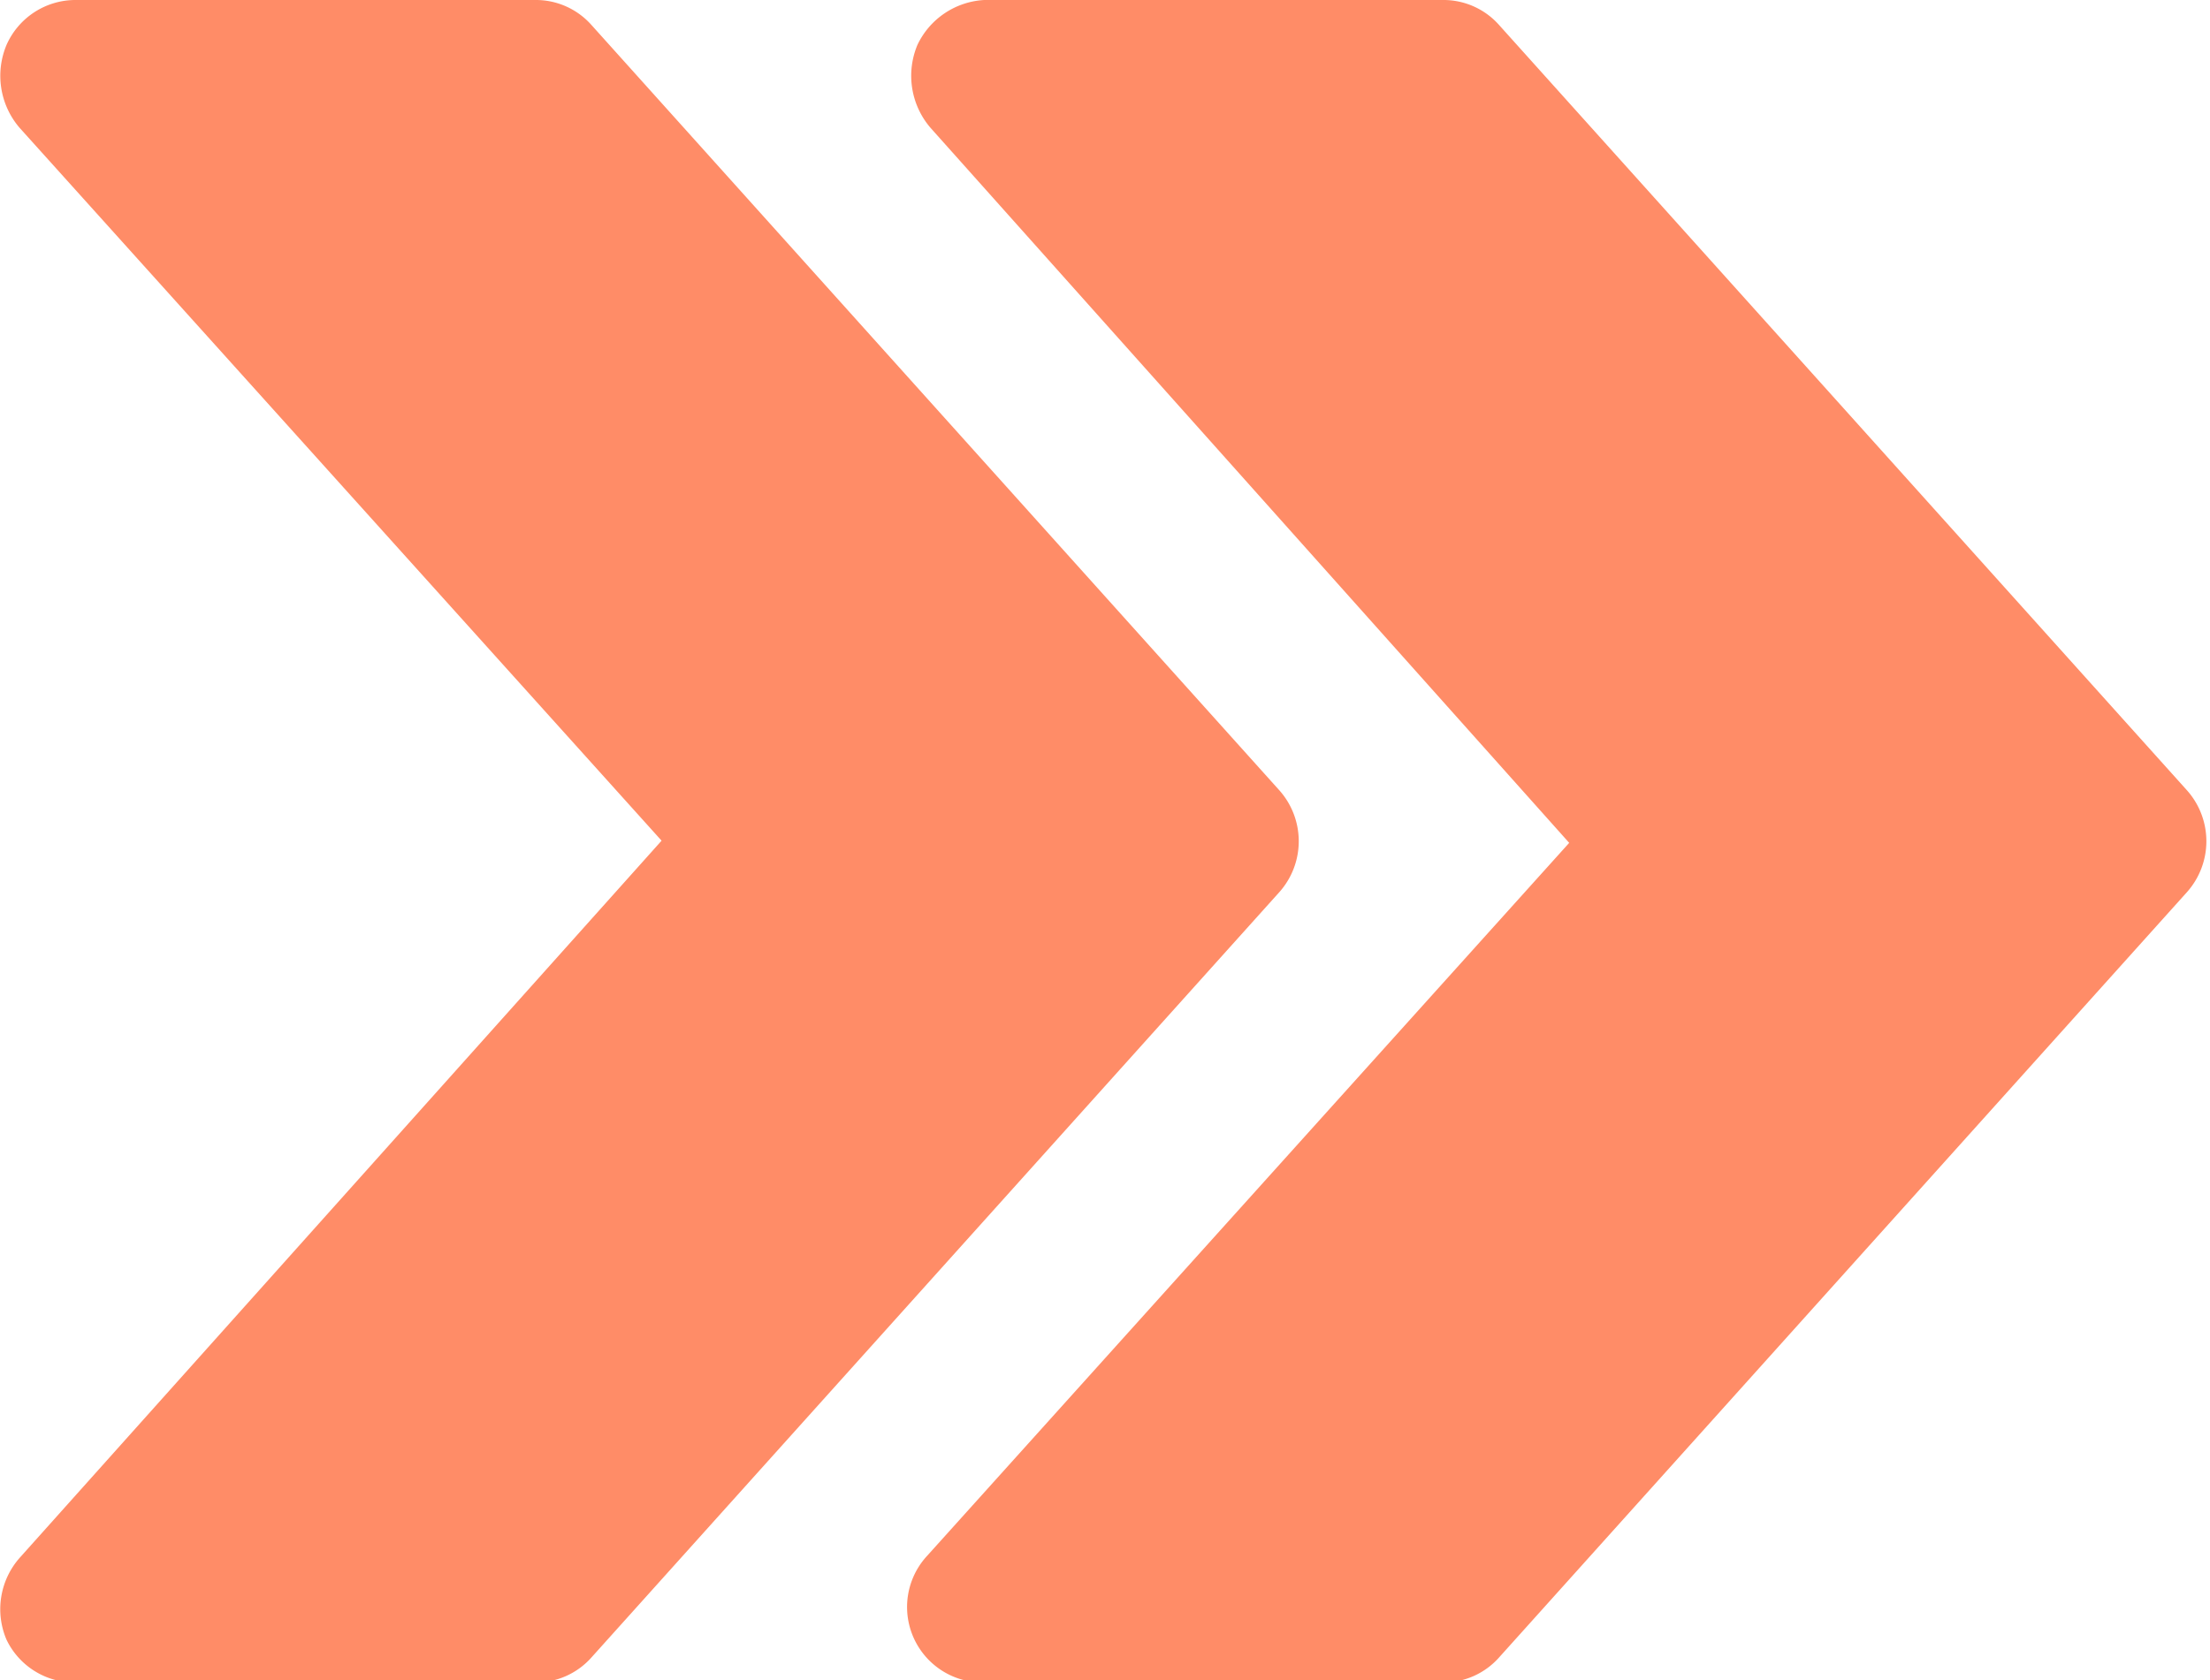 <svg xmlns="http://www.w3.org/2000/svg" viewBox="0 0 20.21 15.37">
  <g id="Layer_2" data-name="Layer 2">
    <g id="Layer_1-2" data-name="Layer 1">
      <g>
        <path d="M11.7,8.16l-6.29,7a.68.68,0,0,1-.52.23H.7A.69.69,0,0,1,.06,15a.71.71,0,0,1,.12-.75L6.05,7.69.18,1.17A.73.73,0,0,1,.06.41.69.69,0,0,1,.7,0H4.89a.68.68,0,0,1,.52.23l6.29,7A.7.7,0,0,1,11.7,8.16Z" style="fill: #ff8c67"/>
        <path d="M20,8.16l-6.29,7a.68.68,0,0,1-.52.23H9a.69.69,0,0,1-.52-1.16l5.87-6.52L8.51,1.17A.73.73,0,0,1,8.39.41.72.72,0,0,1,9,0h4.19a.68.68,0,0,1,.52.23l6.29,7A.7.7,0,0,1,20,8.16Z" style="fill: #ff8c67"/>
      </g>
    </g>
  </g>
</svg>
